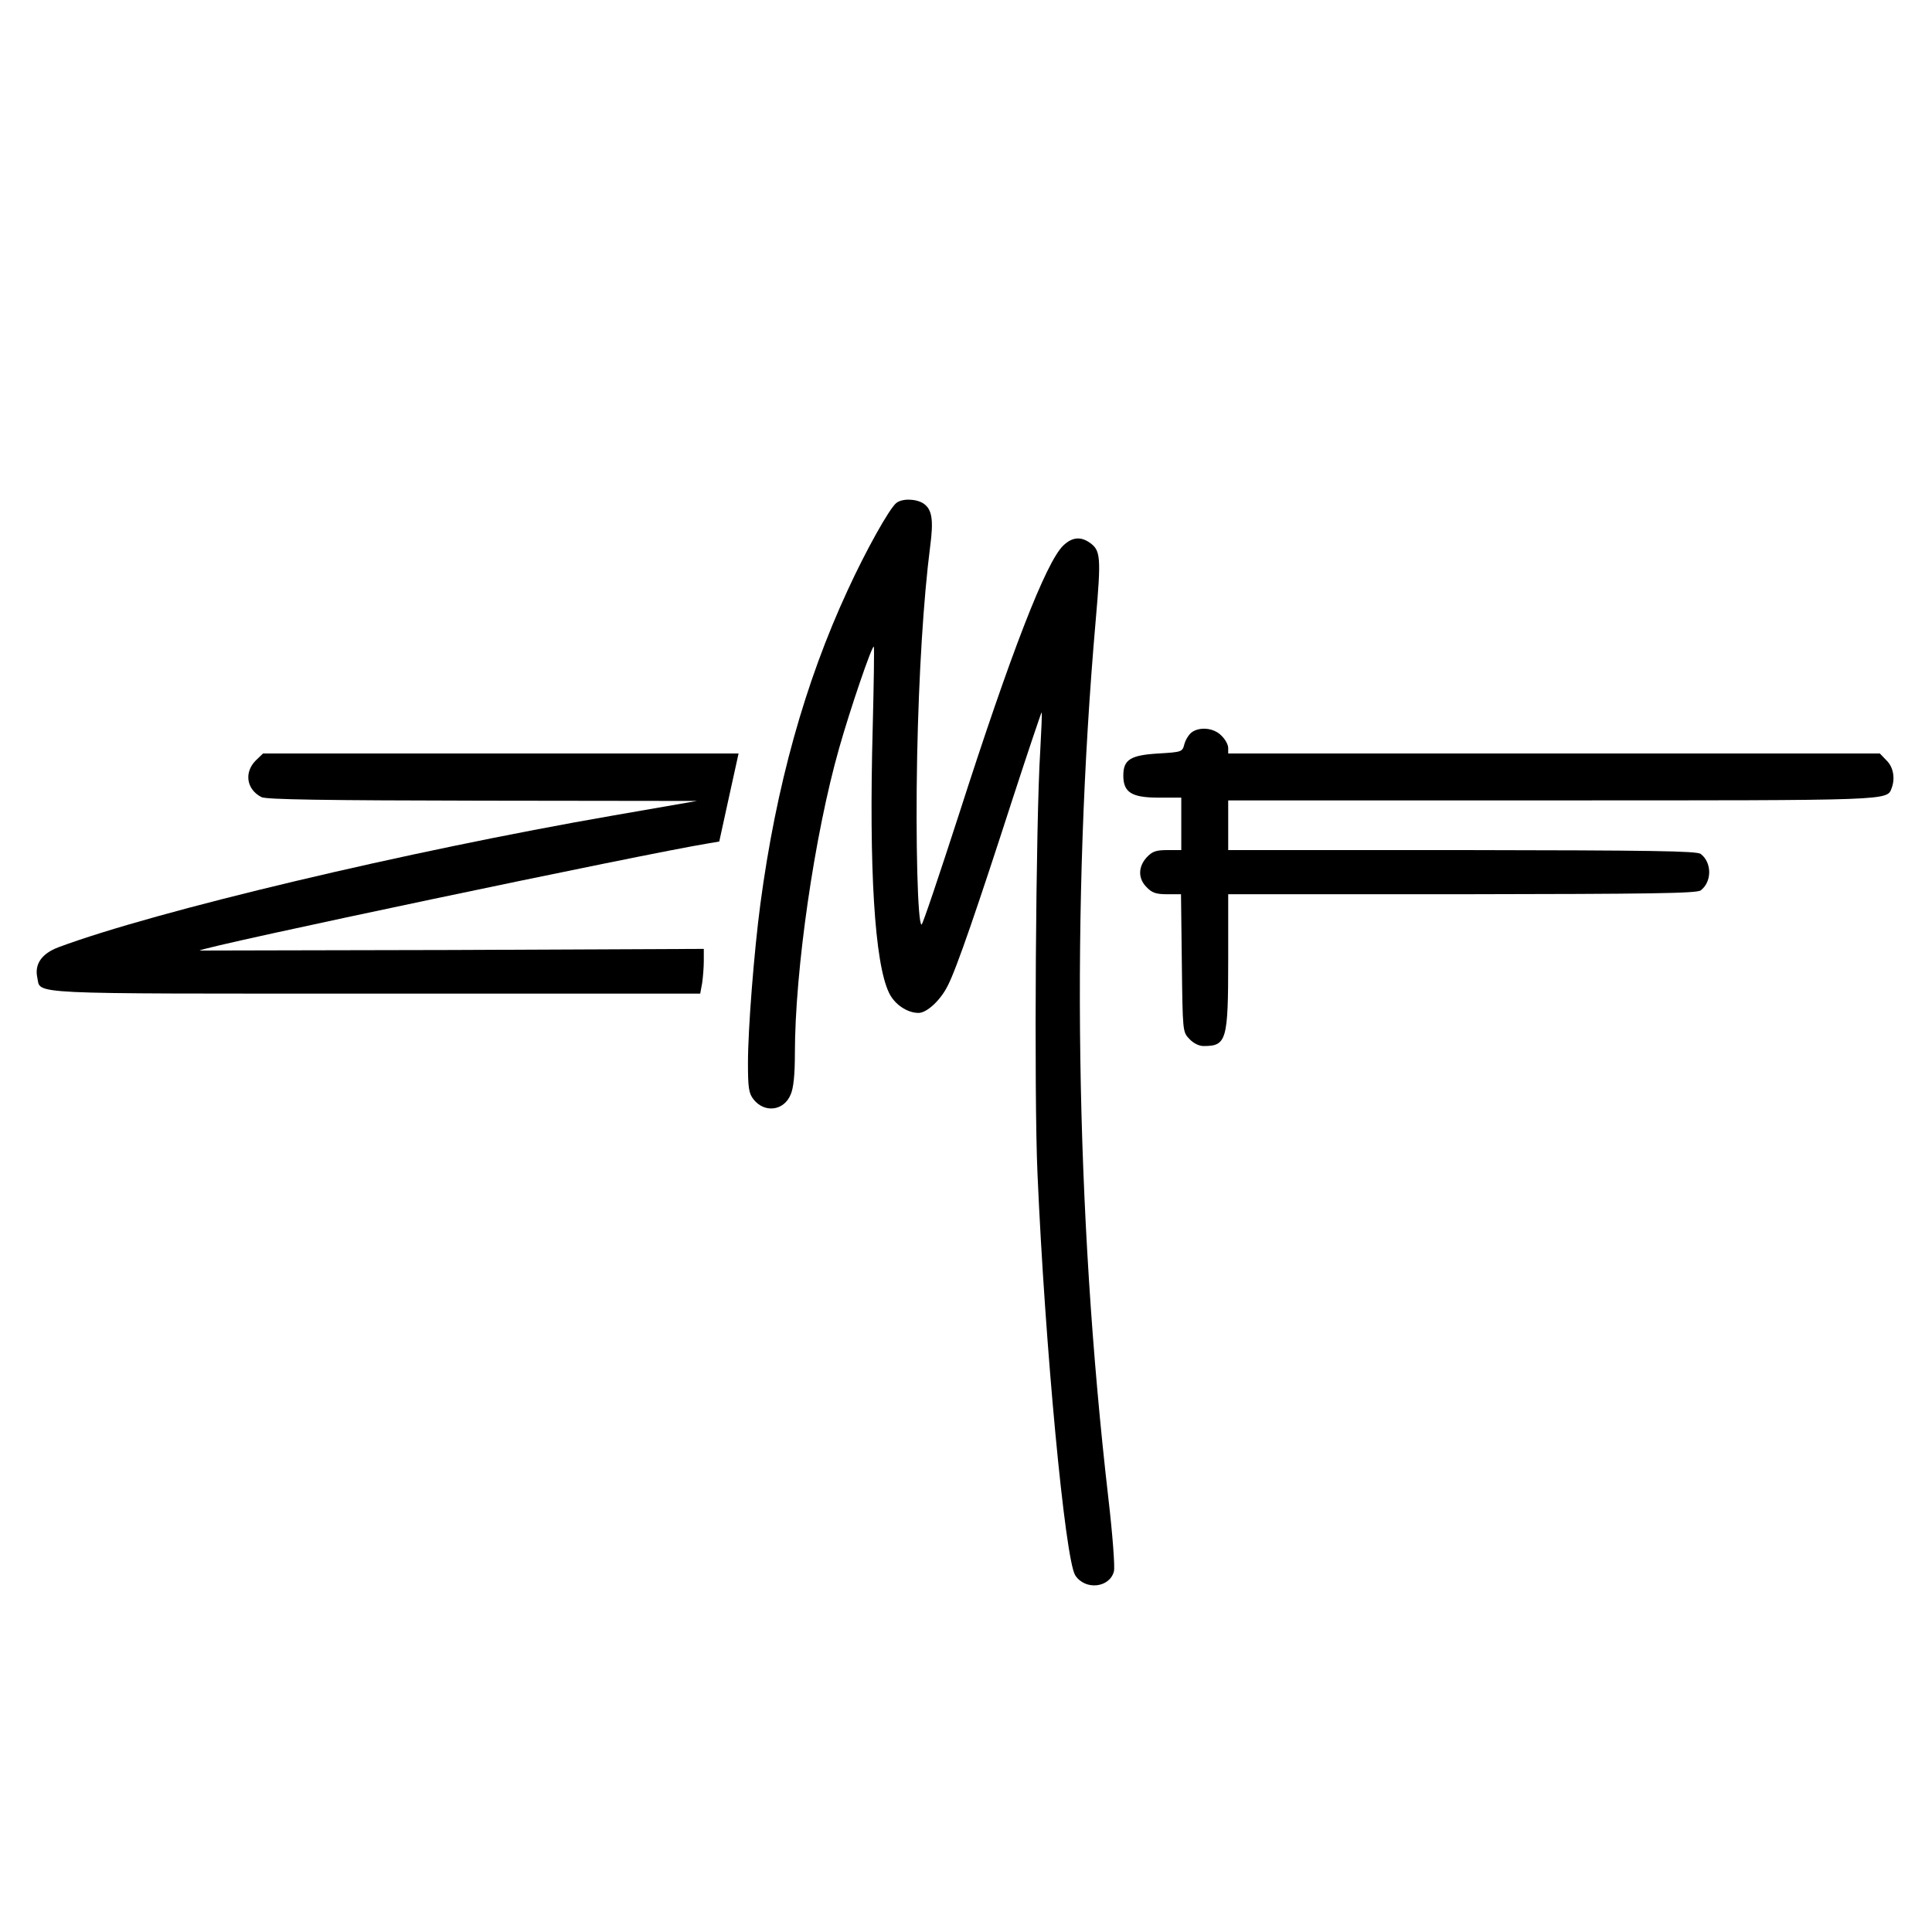 <?xml version="1.0" standalone="no"?>
<!DOCTYPE svg PUBLIC "-//W3C//DTD SVG 20010904//EN"
 "http://www.w3.org/TR/2001/REC-SVG-20010904/DTD/svg10.dtd">
<svg version="1.0" xmlns="http://www.w3.org/2000/svg"
 width="700pt" height="700pt" viewBox="0 0 700 700"
 preserveAspectRatio="xMidYMid meet">
<g transform="translate(0,700) scale(0.1,-0.1)"
fill="#000000" stroke="none">
<path d="M3248 5178 c-25 -19 -111 -173 -177 -317 -155 -335 -259 -709 -316
-1136 -23 -174 -45 -454 -45 -576 0 -91 3 -110 20 -132 40 -51 111 -42 135 18
10 23 15 71 15 147 0 302 71 793 160 1106 40 142 120 376 126 369 2 -2 0 -133
-4 -293 -14 -515 7 -853 59 -961 20 -42 66 -73 107 -73 30 0 80 46 106 99 31
59 109 287 236 680 56 172 103 311 104 310 2 -2 -1 -65 -5 -139 -16 -250 -23
-1240 -10 -1532 27 -623 100 -1400 137 -1456 36 -55 125 -45 140 15 4 15 -5
134 -20 263 -120 1041 -136 2153 -46 3183 20 230 18 253 -22 281 -33 23 -64
20 -96 -11 -62 -60 -189 -386 -378 -975 -71 -219 -131 -398 -135 -398 -14 0
-22 303 -16 610 6 298 23 571 47 759 13 97 7 135 -23 156 -26 18 -77 20 -99 3z"/>
<path d="M4317 4346 c-10 -8 -22 -27 -26 -43 -7 -27 -9 -28 -93 -33 -102 -6
-128 -22 -128 -80 0 -61 30 -80 128 -80 l82 0 0 -95 0 -95 -50 0 c-42 0 -55
-5 -75 -26 -32 -35 -32 -78 0 -109 19 -20 34 -25 74 -25 l50 0 3 -249 c3 -248
3 -250 27 -275 15 -16 35 -26 52 -26 83 0 89 20 89 310 l0 240 848 0 c679 1
850 3 864 14 41 31 41 101 0 132 -14 11 -185 13 -864 14 l-848 0 0 90 0 90
1170 0 c1246 0 1216 -1 1234 45 13 35 6 76 -19 100 l-24 25 -1181 0 -1180 0 0
20 c0 12 -11 32 -25 45 -27 28 -79 33 -108 11z"/>
<path d="M926 4244 c-42 -43 -33 -104 21 -132 16 -9 229 -12 800 -13 l778 -1
-305 -53 c-743 -129 -1657 -346 -2008 -477 -61 -23 -87 -61 -77 -109 14 -63
-65 -59 1226 -59 l1176 0 7 38 c3 20 6 57 6 80 l0 44 -914 -4 c-503 -1 -914
-2 -913 -2 16 15 1614 351 1842 388 l41 7 35 160 35 159 -861 0 -862 0 -27
-26z"/>
</g>
</svg>
